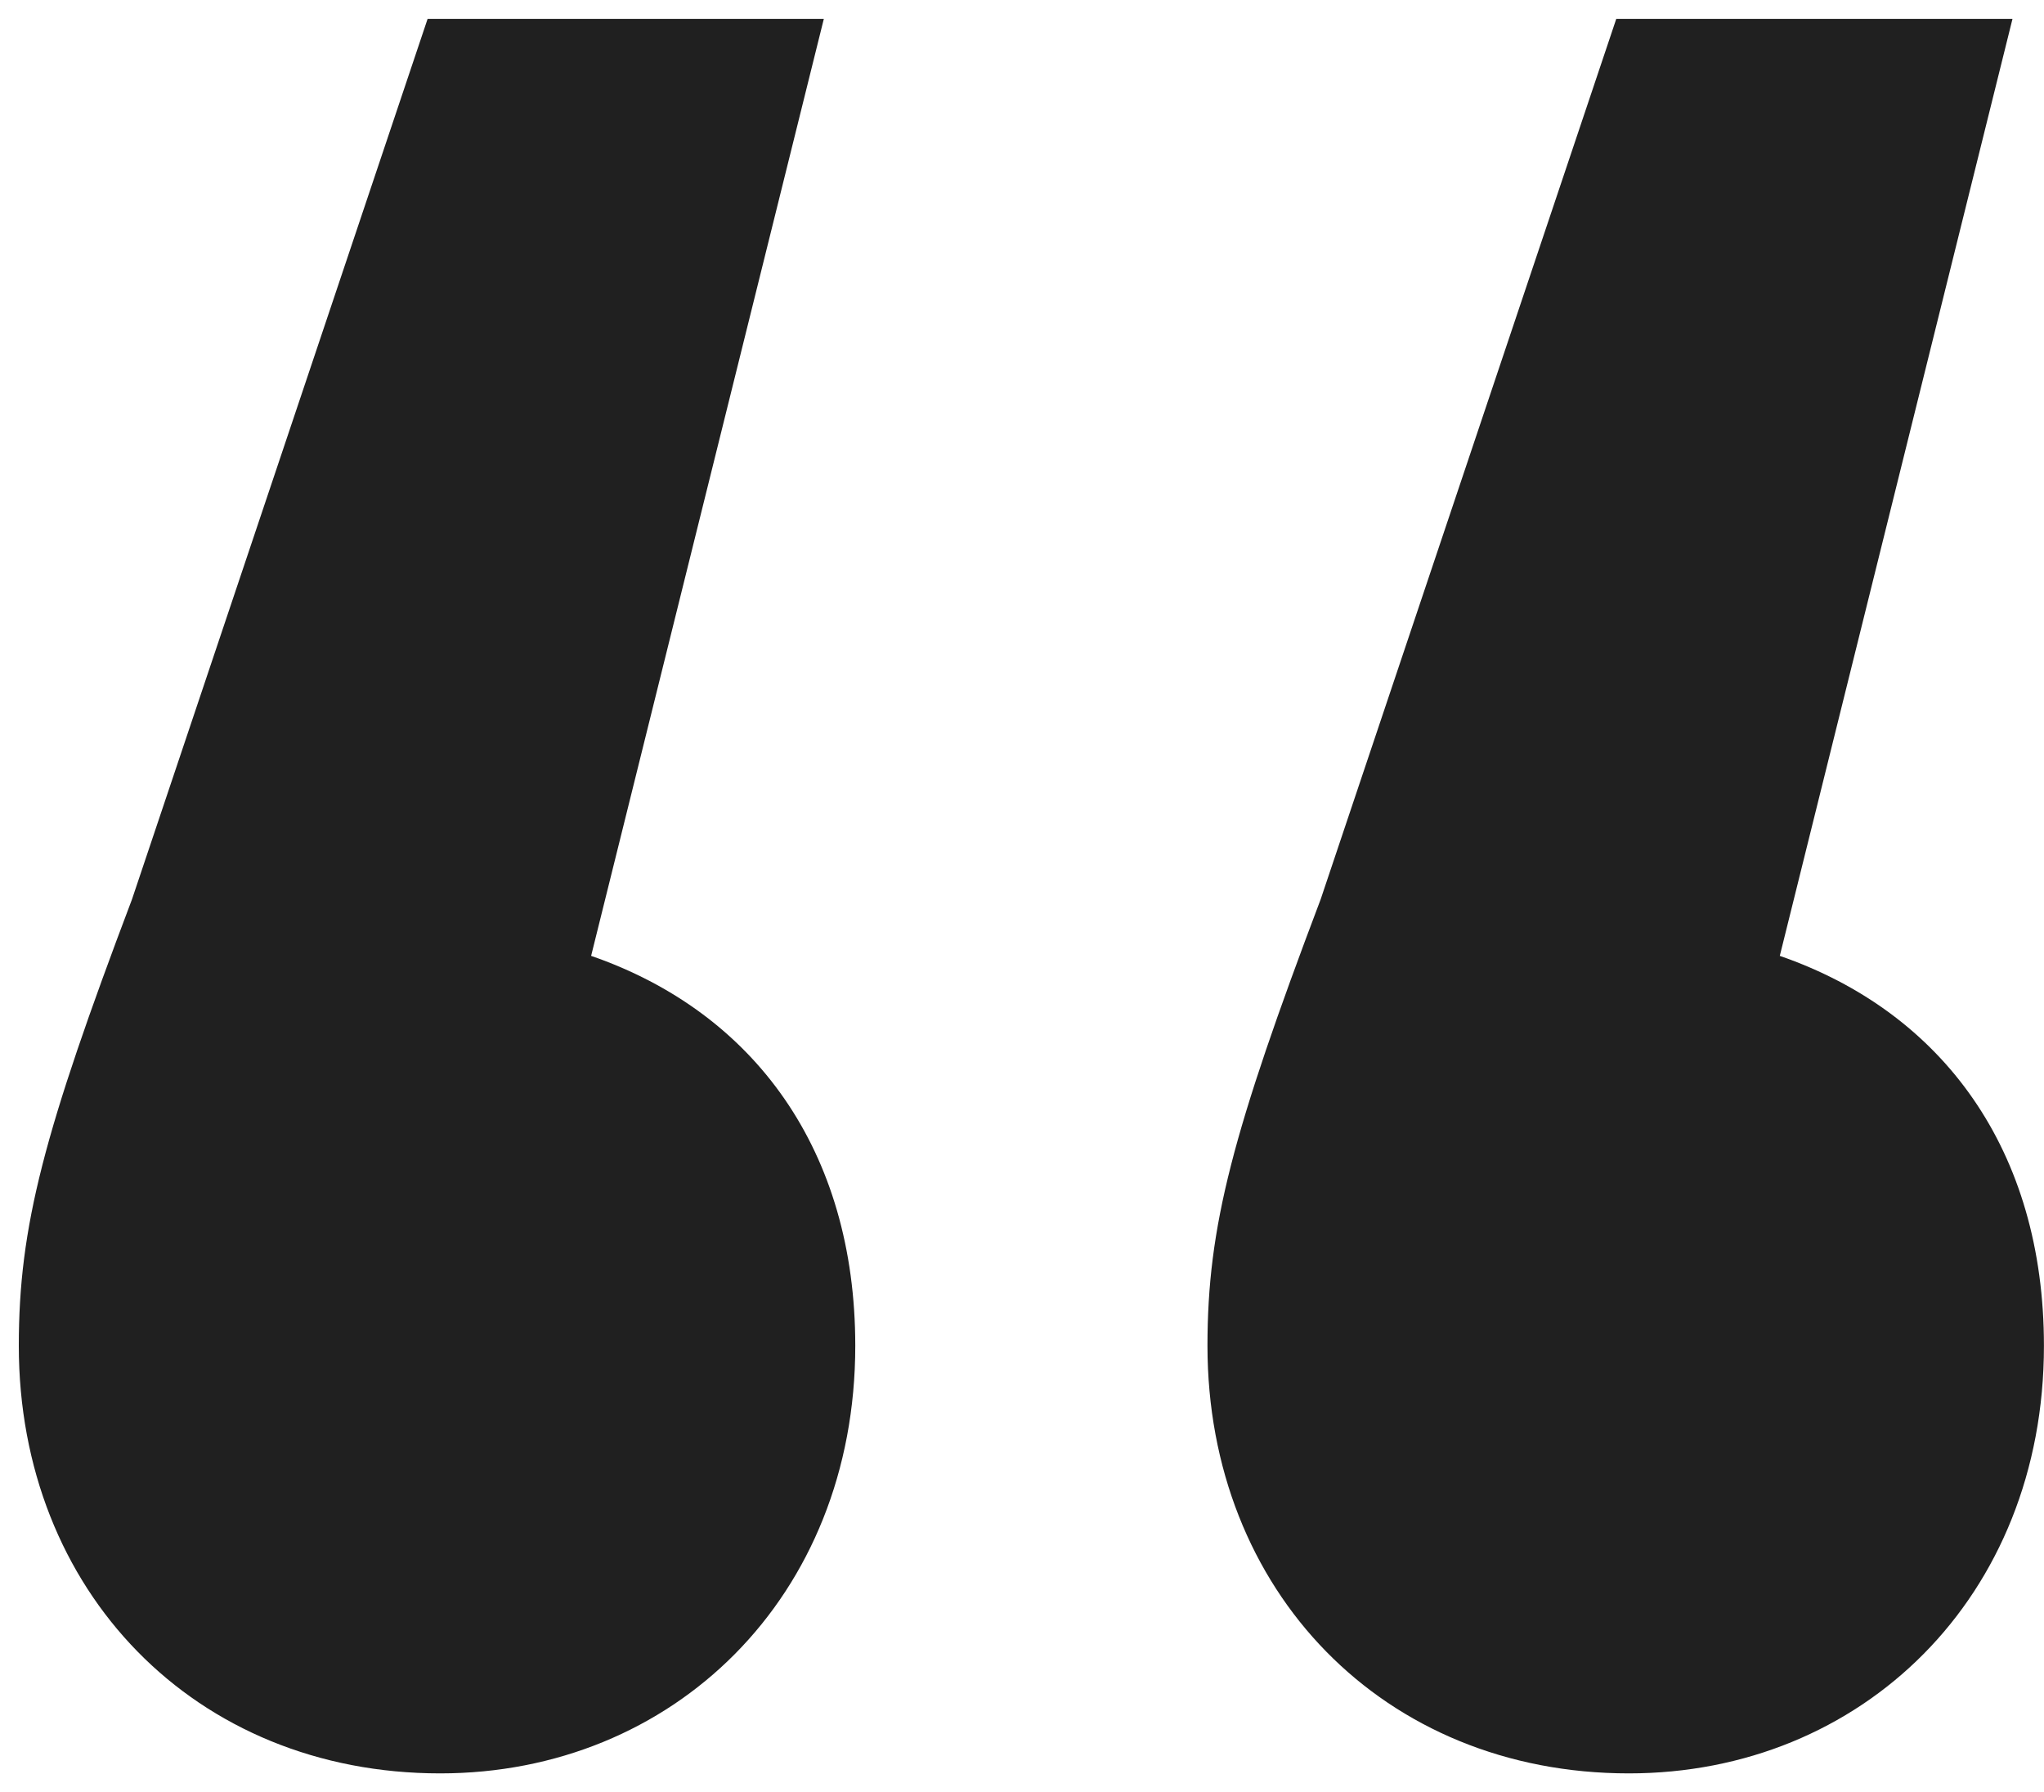 <svg width="65" height="57" viewBox="0 0 65 57" fill="none" xmlns="http://www.w3.org/2000/svg">
<path d="M18.798 30.4C23.998 32.2 27.198 36.6 27.198 42.8C27.198 50.8 21.398 56.4 13.998 56.4C6.198 56.4 0.598 50.6 0.598 42.8C0.598 39 1.398 36 4.198 28.6L13.598 0.6H26.198L18.798 30.4ZM56.598 30.4C61.798 32.2 64.998 36.6 64.998 42.8C64.998 50.8 59.198 56.4 51.798 56.4C43.998 56.4 38.398 50.6 38.398 42.8C38.398 39 39.198 36 41.998 28.6L51.398 0.6H63.998L56.598 30.4Z" fill="#202020"/>
</svg>
